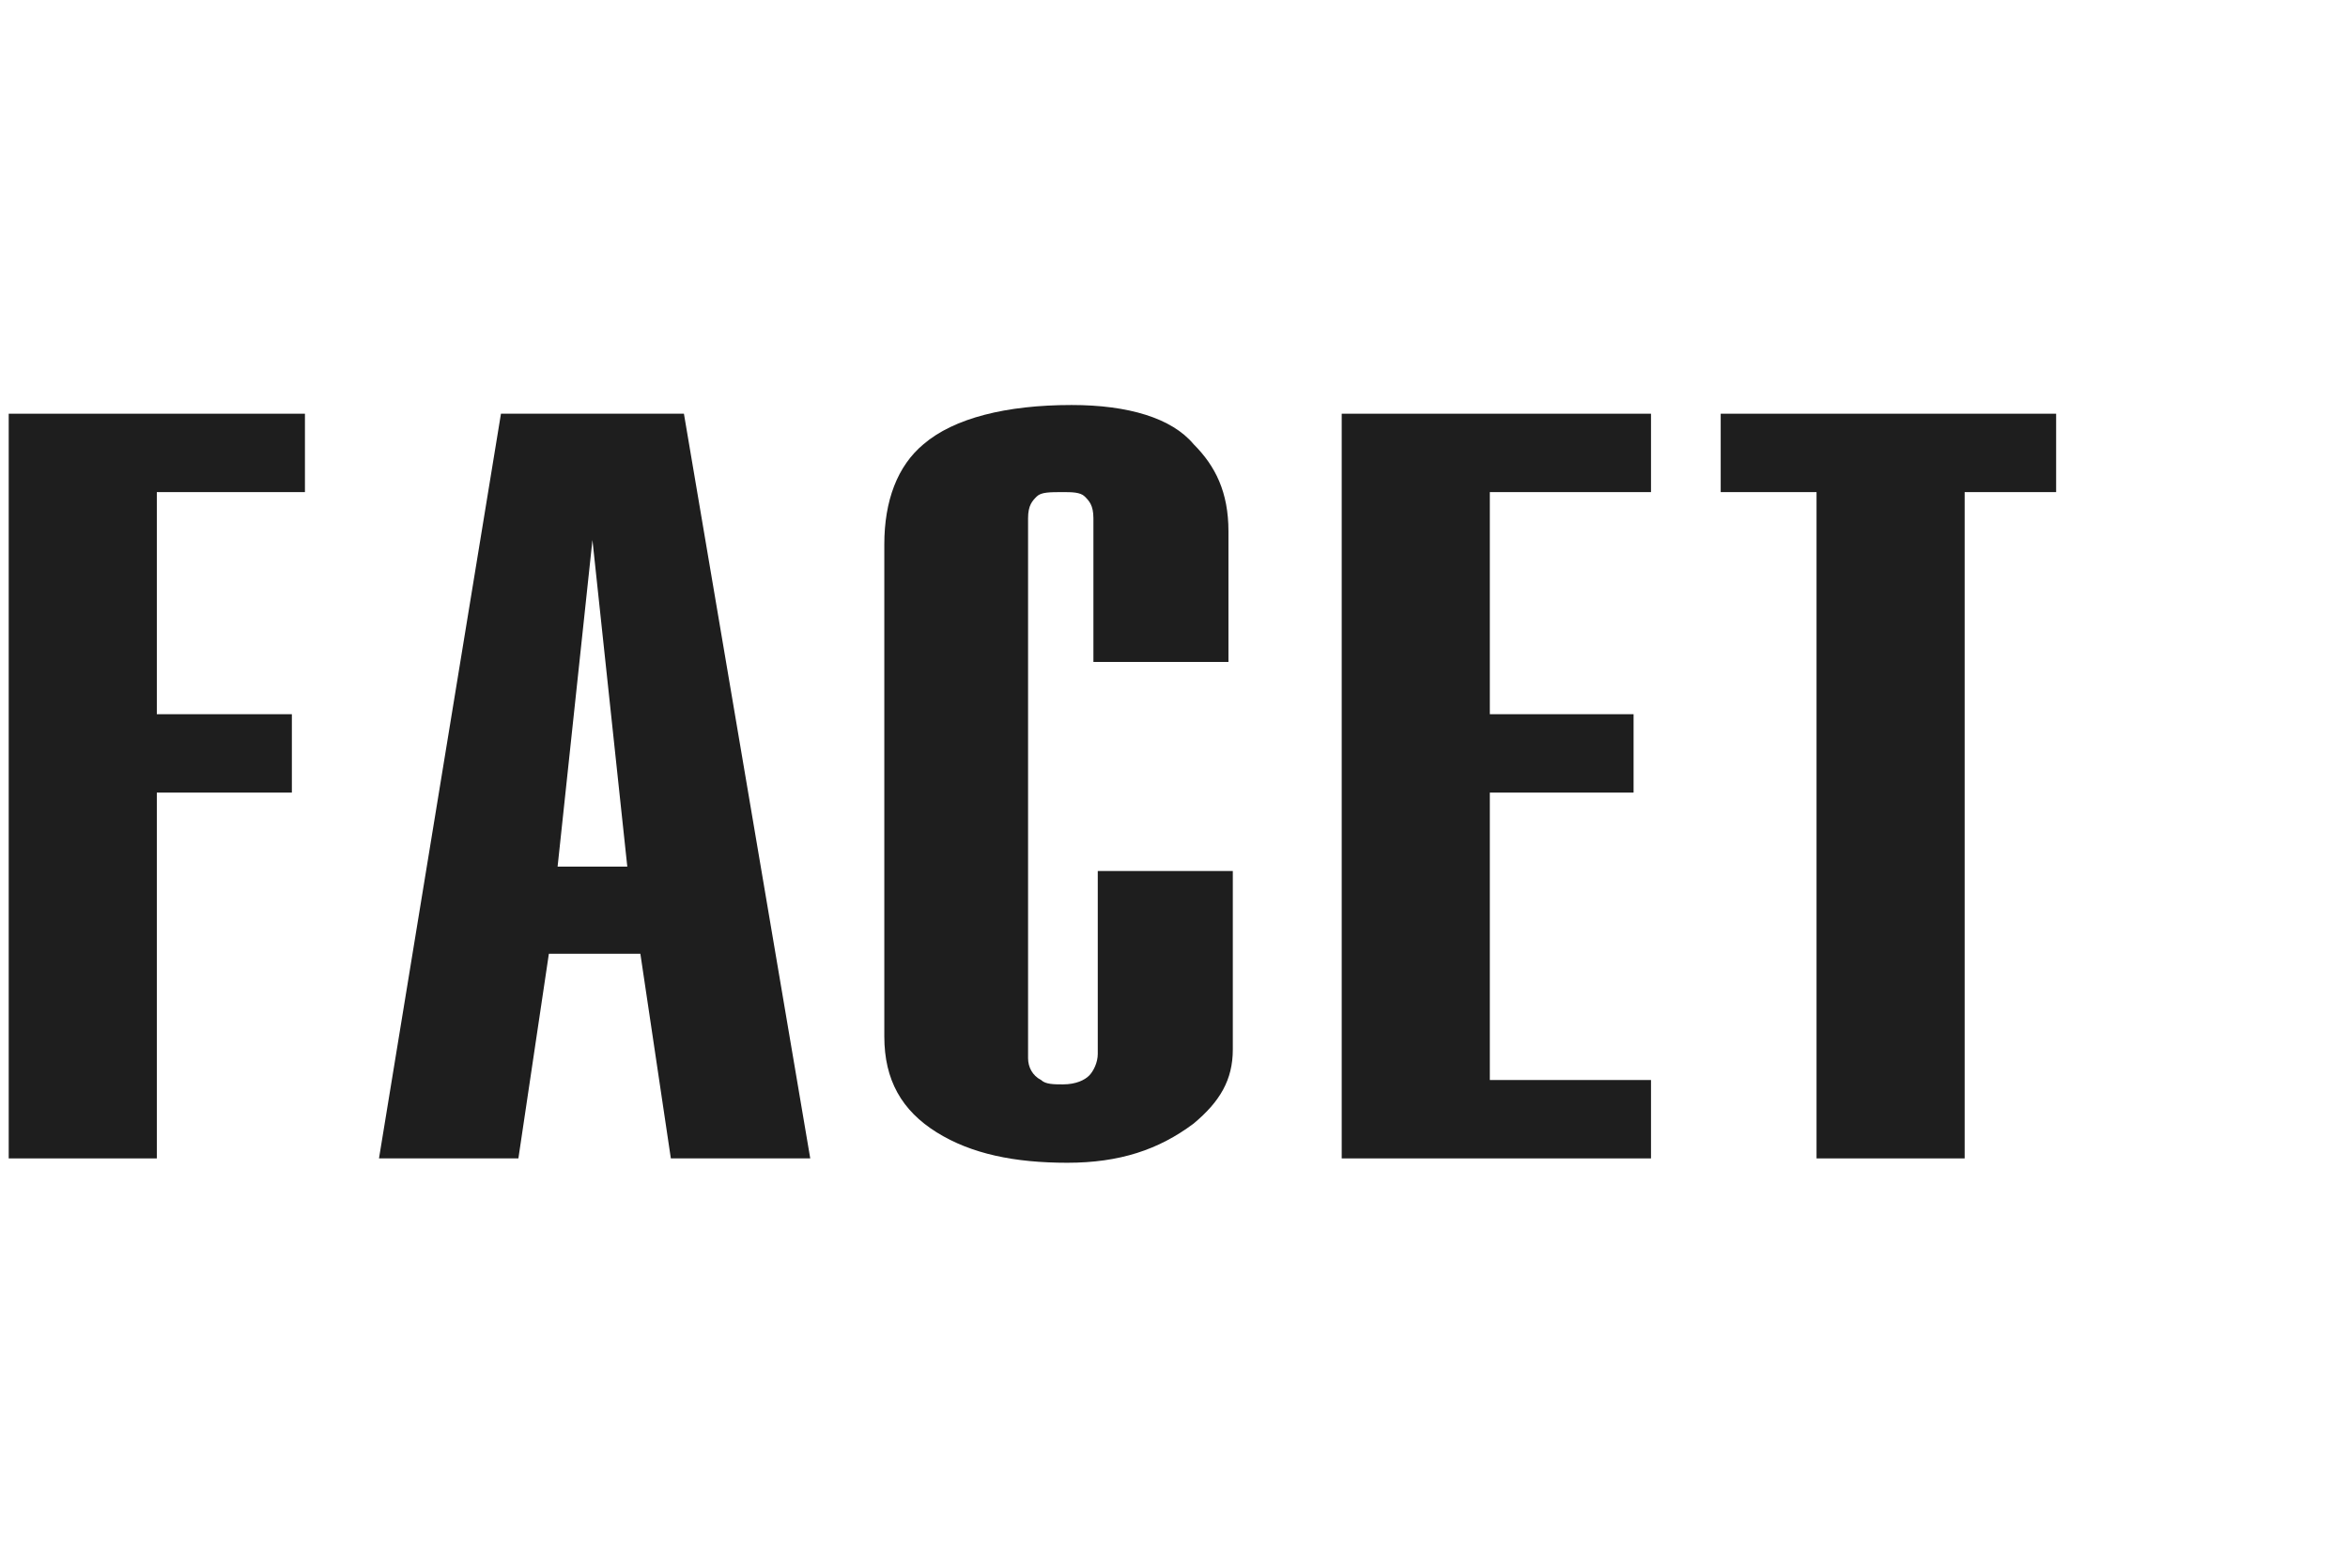 <?xml version="1.0" encoding="utf-8"?>
<!-- Generator: Adobe Illustrator 21.1.0, SVG Export Plug-In . SVG Version: 6.00 Build 0)  -->
<svg version="1.1" id="Layer_1" xmlns="http://www.w3.org/2000/svg" xmlns:xlink="http://www.w3.org/1999/xlink" x="0px" y="0px"
	 viewBox="0 0 53.9 36" style="enable-background:new 0 0 53.9 36;" xml:space="preserve">
<g>
	<polygon style="fill:#1E1E1E;" points="0.2,26.6 3.6,26.6 3.6,18.2 6.7,18.2 6.7,16.4 3.6,16.4 3.6,11.3 7,11.3 7,9.5 0.2,9.5 	"/>
	<path style="fill:#1E1E1E;" d="M11.5,9.5L8.7,26.6h3.2l0.7-4.7h2.1l0.7,4.7h3.2L15.7,9.5H11.5z M12.8,19.9l0.8-7.5l0.8,7.5H12.8z"
		/>
	<path style="fill:#1E1E1E;" d="M24.6,9.3c-1.5,0-2.7,0.3-3.4,0.9c-0.6,0.5-0.9,1.3-0.9,2.3v11.3c0,1,0.4,1.7,1.2,2.2
		c0.8,0.5,1.8,0.7,3,0.7c1.2,0,2.1-0.3,2.9-0.9c0.6-0.5,0.9-1,0.9-1.7V20h-3.1v4.2c0,0.2-0.1,0.4-0.2,0.5c-0.1,0.1-0.3,0.2-0.6,0.2
		c-0.2,0-0.4,0-0.5-0.1c-0.2-0.1-0.3-0.3-0.3-0.5V11.9c0-0.3,0.1-0.4,0.2-0.5c0.1-0.1,0.3-0.1,0.6-0.1c0.2,0,0.4,0,0.5,0.1
		c0.1,0.1,0.2,0.2,0.2,0.5v3.3h3.1v-3c0-0.9-0.3-1.5-0.8-2C26.9,9.6,25.9,9.3,24.6,9.3z"/>
	<polygon style="fill:#1E1E1E;" points="34.2,18.2 37.5,18.2 37.5,16.4 34.2,16.4 34.2,11.3 37.9,11.3 37.9,9.5 30.8,9.5 30.8,26.6 
		37.9,26.6 37.9,24.8 34.2,24.8 	"/>
	<polygon style="fill:#1E1E1E;" points="39.5,9.5 39.5,11.3 41.7,11.3 41.7,26.6 45.1,26.6 45.1,11.3 47.2,11.3 47.2,9.5 	"/>
</g>
</svg>
